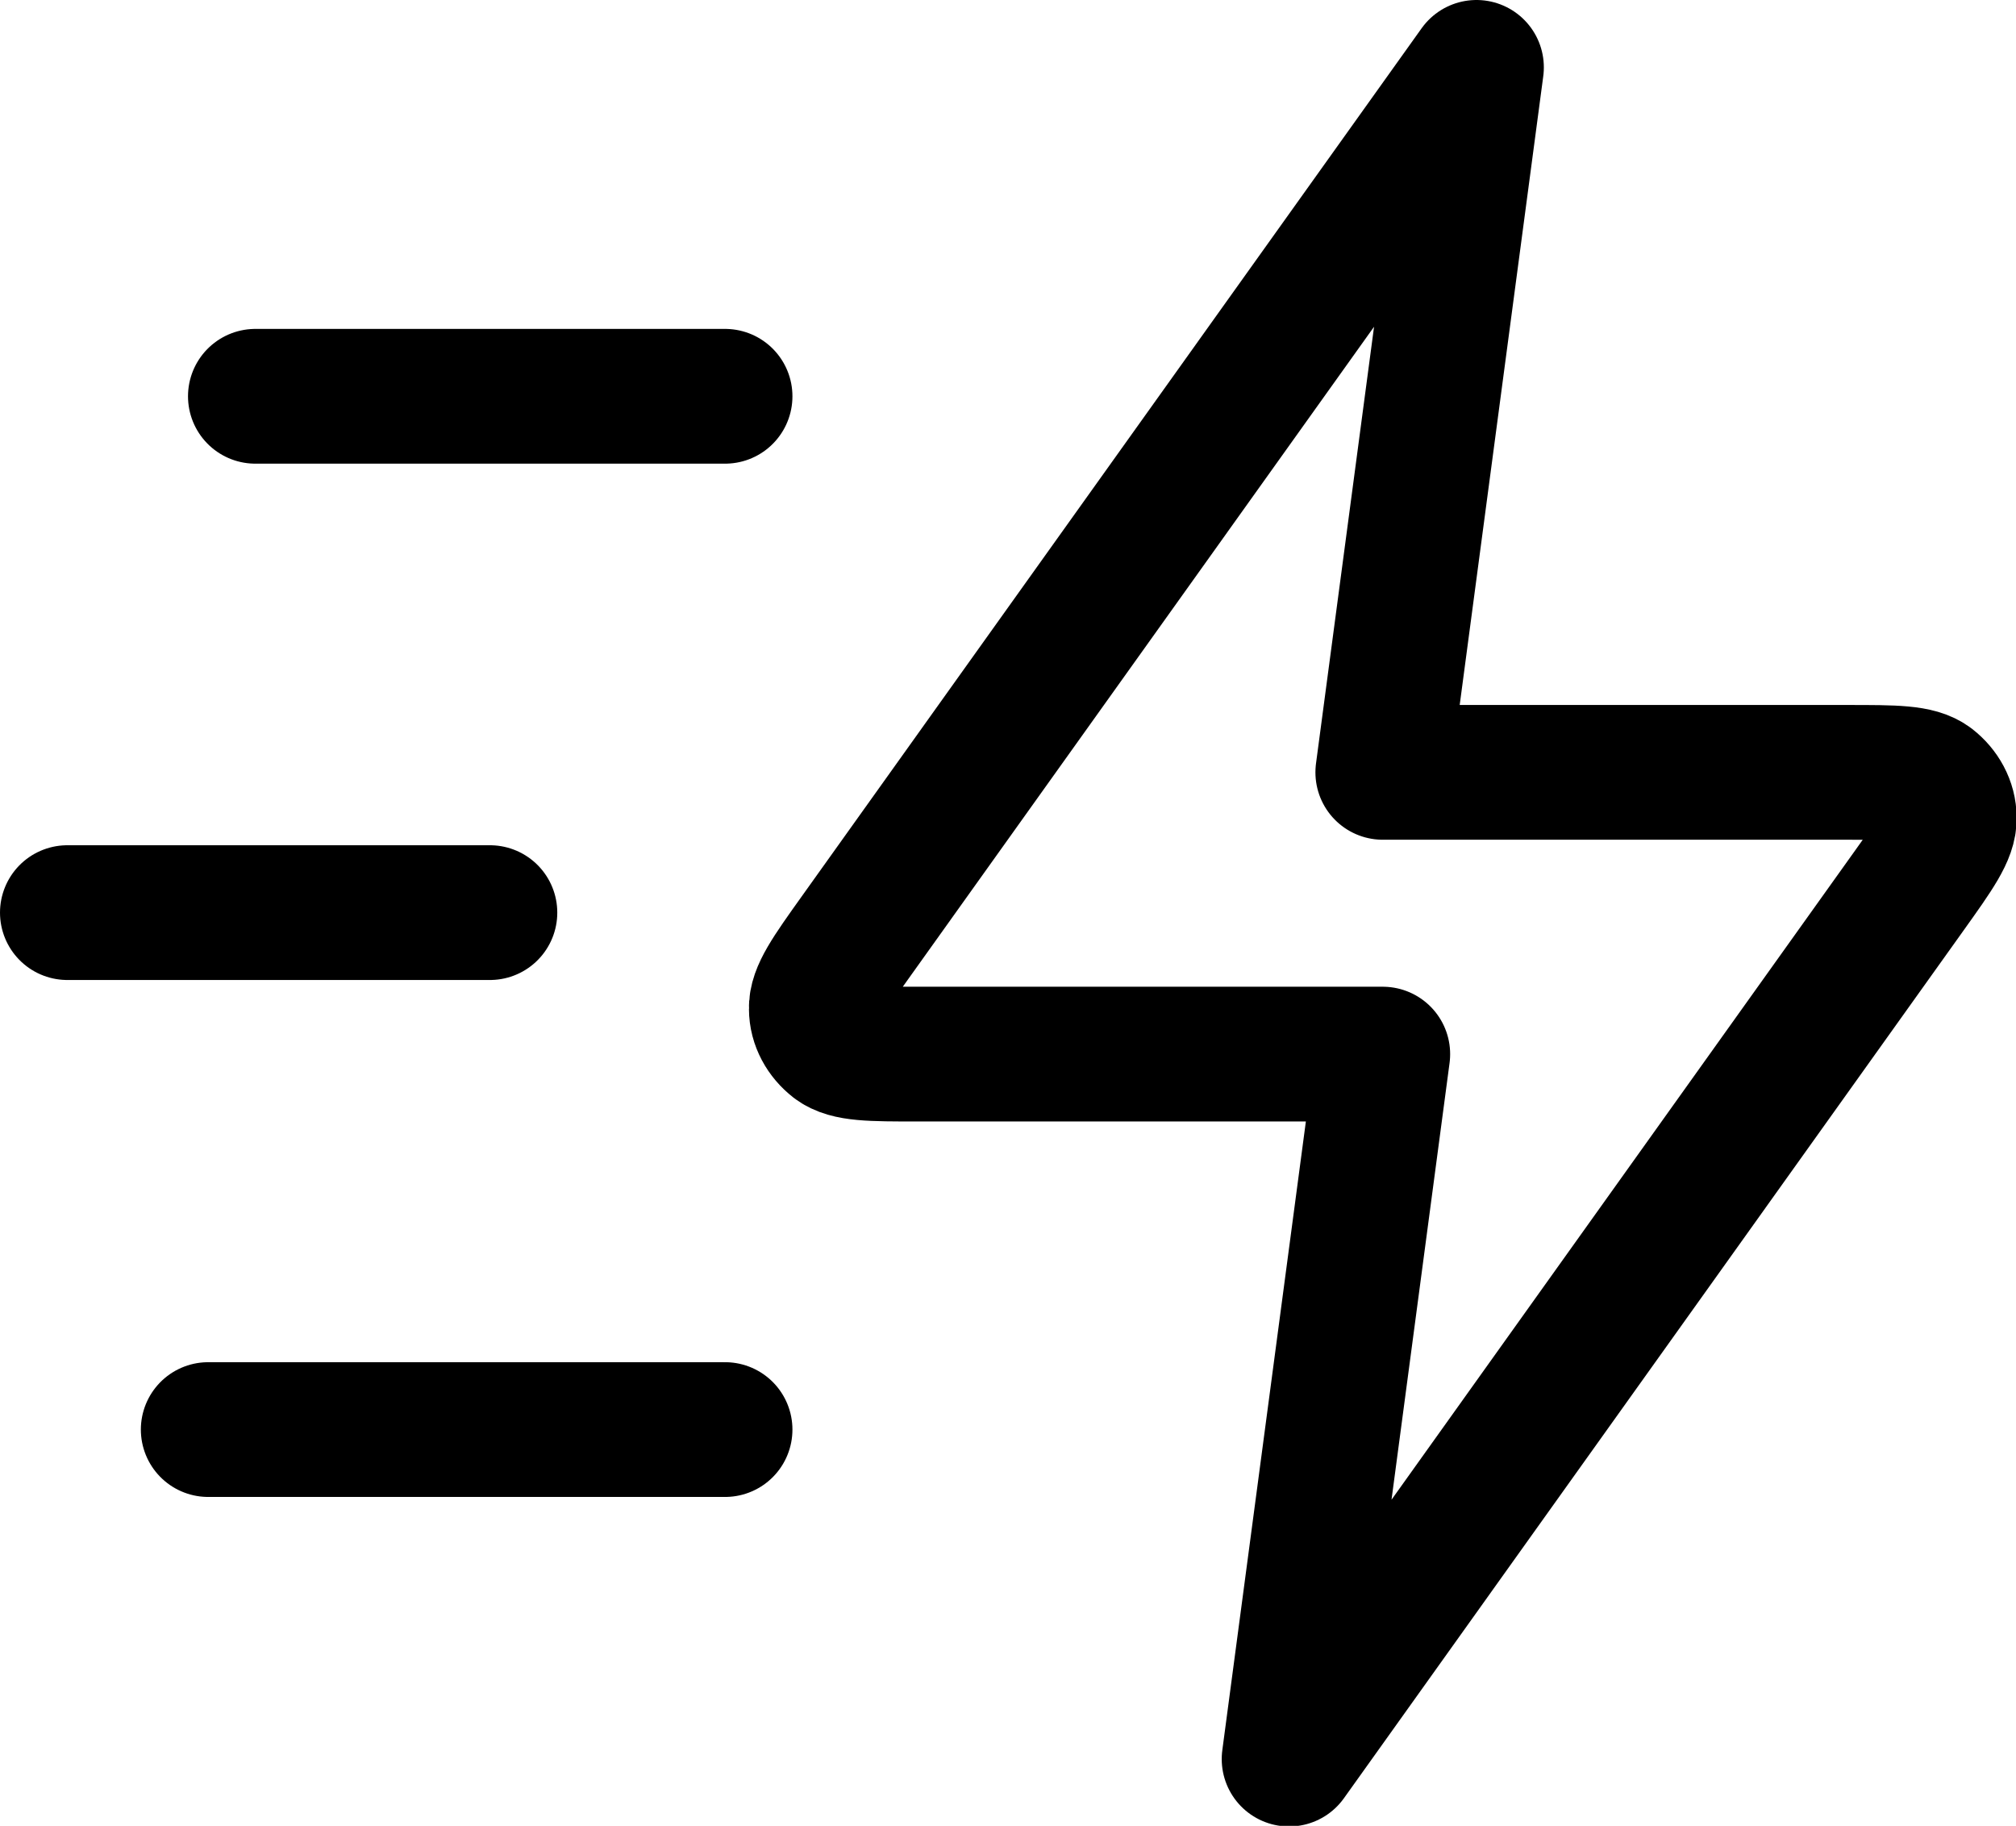 <svg xmlns="http://www.w3.org/2000/svg" id="Layer_2" viewBox="0 0 32.92 29.81"><defs><style>.cls-1{fill:none;stroke:#000;stroke-linecap:round;stroke-linejoin:round;stroke-width:2.2px;}</style></defs><g id="Layer_1-2"><path class="cls-1" d="m11.84,23.34H3.4m4.6-8.44H1.1M11.84,6.47h-7.67M24.11,1.1l-10.12,14.17c-.45.63-.67.94-.66,1.2,0,.23.12.44.3.58.21.16.59.16,1.36.16h7.59l-1.53,11.51,10.12-14.17c.45-.63.67-.94.66-1.2,0-.23-.12-.44-.3-.58-.21-.16-.59-.16-1.36-.16h-7.59l1.53-11.51Z"></path></g></svg>